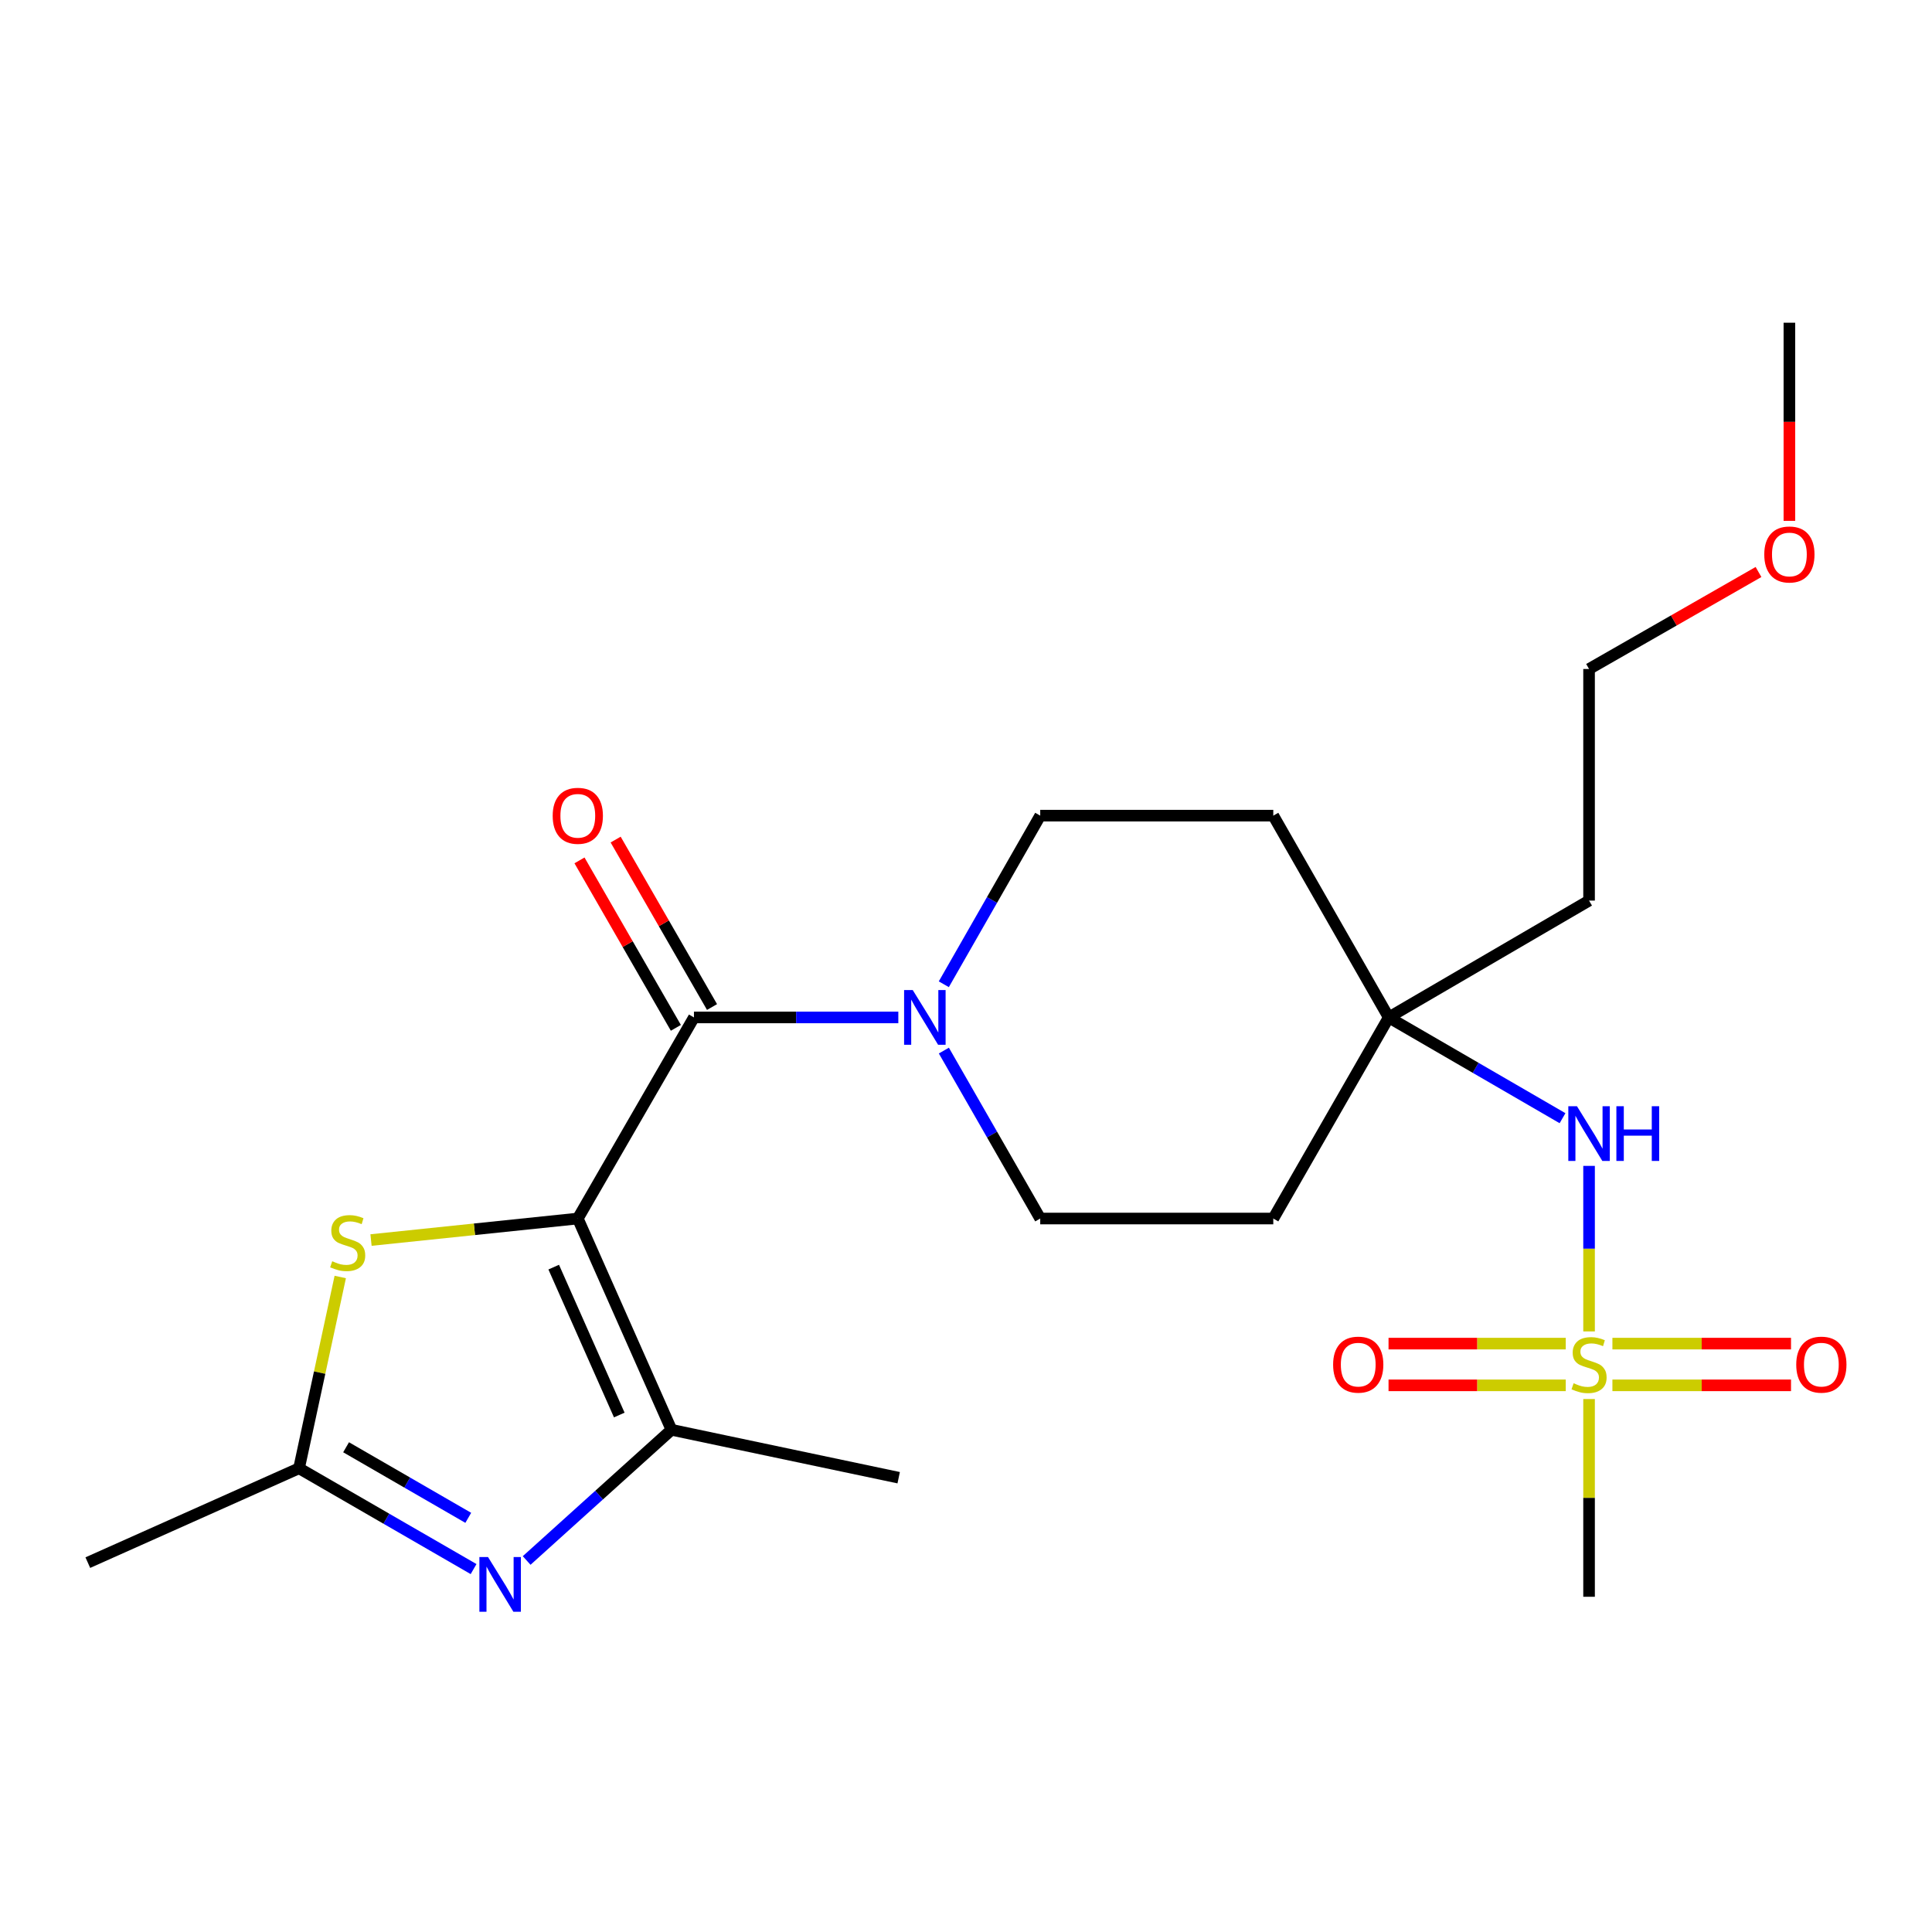 <?xml version='1.0' encoding='iso-8859-1'?>
<svg version='1.1' baseProfile='full'
              xmlns='http://www.w3.org/2000/svg'
                      xmlns:rdkit='http://www.rdkit.org/xml'
                      xmlns:xlink='http://www.w3.org/1999/xlink'
                  xml:space='preserve'
width='1000px' height='1000px' viewBox='0 0 1000 1000'>
<!-- END OF HEADER -->
<rect style='opacity:1.0;fill:#FFFFFF;stroke:none' width='1000' height='1000' x='0' y='0'> </rect>
<path class='bond-0' d='M 299.07,630.708 L 359.186,526.622' style='fill:none;fill-rule:evenodd;stroke:#000000;stroke-width:6px;stroke-linecap:butt;stroke-linejoin:miter;stroke-opacity:1' />
<path class='bond-2' d='M 299.07,630.708 L 347.549,740.06' style='fill:none;fill-rule:evenodd;stroke:#000000;stroke-width:6px;stroke-linecap:butt;stroke-linejoin:miter;stroke-opacity:1' />
<path class='bond-2' d='M 286.6,655.863 L 320.536,732.409' style='fill:none;fill-rule:evenodd;stroke:#000000;stroke-width:6px;stroke-linecap:butt;stroke-linejoin:miter;stroke-opacity:1' />
<path class='bond-4' d='M 299.07,630.708 L 245.554,636.276' style='fill:none;fill-rule:evenodd;stroke:#000000;stroke-width:6px;stroke-linecap:butt;stroke-linejoin:miter;stroke-opacity:1' />
<path class='bond-4' d='M 245.554,636.276 L 192.038,641.844' style='fill:none;fill-rule:evenodd;stroke:#CCCC00;stroke-width:6px;stroke-linecap:butt;stroke-linejoin:miter;stroke-opacity:1' />
<path class='bond-5' d='M 359.186,526.622 L 412.079,526.622' style='fill:none;fill-rule:evenodd;stroke:#000000;stroke-width:6px;stroke-linecap:butt;stroke-linejoin:miter;stroke-opacity:1' />
<path class='bond-5' d='M 412.079,526.622 L 464.972,526.622' style='fill:none;fill-rule:evenodd;stroke:#0000FF;stroke-width:6px;stroke-linecap:butt;stroke-linejoin:miter;stroke-opacity:1' />
<path class='bond-11' d='M 368.544,521.236 L 343.601,477.9' style='fill:none;fill-rule:evenodd;stroke:#000000;stroke-width:6px;stroke-linecap:butt;stroke-linejoin:miter;stroke-opacity:1' />
<path class='bond-11' d='M 343.601,477.9 L 318.657,434.564' style='fill:none;fill-rule:evenodd;stroke:#FF0000;stroke-width:6px;stroke-linecap:butt;stroke-linejoin:miter;stroke-opacity:1' />
<path class='bond-11' d='M 349.829,532.008 L 324.885,488.672' style='fill:none;fill-rule:evenodd;stroke:#000000;stroke-width:6px;stroke-linecap:butt;stroke-linejoin:miter;stroke-opacity:1' />
<path class='bond-11' d='M 324.885,488.672 L 299.942,445.336' style='fill:none;fill-rule:evenodd;stroke:#FF0000;stroke-width:6px;stroke-linecap:butt;stroke-linejoin:miter;stroke-opacity:1' />
<path class='bond-1' d='M 822.496,689.145 L 822.496,646.302' style='fill:none;fill-rule:evenodd;stroke:#CCCC00;stroke-width:6px;stroke-linecap:butt;stroke-linejoin:miter;stroke-opacity:1' />
<path class='bond-1' d='M 822.496,646.302 L 822.496,603.459' style='fill:none;fill-rule:evenodd;stroke:#0000FF;stroke-width:6px;stroke-linecap:butt;stroke-linejoin:miter;stroke-opacity:1' />
<path class='bond-9' d='M 834.582,717.05 L 880.804,717.05' style='fill:none;fill-rule:evenodd;stroke:#CCCC00;stroke-width:6px;stroke-linecap:butt;stroke-linejoin:miter;stroke-opacity:1' />
<path class='bond-9' d='M 880.804,717.05 L 927.026,717.05' style='fill:none;fill-rule:evenodd;stroke:#FF0000;stroke-width:6px;stroke-linecap:butt;stroke-linejoin:miter;stroke-opacity:1' />
<path class='bond-9' d='M 834.582,695.455 L 880.804,695.455' style='fill:none;fill-rule:evenodd;stroke:#CCCC00;stroke-width:6px;stroke-linecap:butt;stroke-linejoin:miter;stroke-opacity:1' />
<path class='bond-9' d='M 880.804,695.455 L 927.026,695.455' style='fill:none;fill-rule:evenodd;stroke:#FF0000;stroke-width:6px;stroke-linecap:butt;stroke-linejoin:miter;stroke-opacity:1' />
<path class='bond-10' d='M 810.429,695.455 L 764.566,695.455' style='fill:none;fill-rule:evenodd;stroke:#CCCC00;stroke-width:6px;stroke-linecap:butt;stroke-linejoin:miter;stroke-opacity:1' />
<path class='bond-10' d='M 764.566,695.455 L 718.704,695.455' style='fill:none;fill-rule:evenodd;stroke:#FF0000;stroke-width:6px;stroke-linecap:butt;stroke-linejoin:miter;stroke-opacity:1' />
<path class='bond-10' d='M 810.429,717.05 L 764.566,717.05' style='fill:none;fill-rule:evenodd;stroke:#CCCC00;stroke-width:6px;stroke-linecap:butt;stroke-linejoin:miter;stroke-opacity:1' />
<path class='bond-10' d='M 764.566,717.05 L 718.704,717.05' style='fill:none;fill-rule:evenodd;stroke:#FF0000;stroke-width:6px;stroke-linecap:butt;stroke-linejoin:miter;stroke-opacity:1' />
<path class='bond-16' d='M 822.496,724.138 L 822.496,775.312' style='fill:none;fill-rule:evenodd;stroke:#CCCC00;stroke-width:6px;stroke-linecap:butt;stroke-linejoin:miter;stroke-opacity:1' />
<path class='bond-16' d='M 822.496,775.312 L 822.496,826.486' style='fill:none;fill-rule:evenodd;stroke:#000000;stroke-width:6px;stroke-linecap:butt;stroke-linejoin:miter;stroke-opacity:1' />
<path class='bond-3' d='M 347.549,740.06 L 310.072,773.882' style='fill:none;fill-rule:evenodd;stroke:#000000;stroke-width:6px;stroke-linecap:butt;stroke-linejoin:miter;stroke-opacity:1' />
<path class='bond-3' d='M 310.072,773.882 L 272.594,807.704' style='fill:none;fill-rule:evenodd;stroke:#0000FF;stroke-width:6px;stroke-linecap:butt;stroke-linejoin:miter;stroke-opacity:1' />
<path class='bond-18' d='M 347.549,740.06 L 465.155,764.857' style='fill:none;fill-rule:evenodd;stroke:#000000;stroke-width:6px;stroke-linecap:butt;stroke-linejoin:miter;stroke-opacity:1' />
<path class='bond-23' d='M 245.123,812.153 L 199.953,786.064' style='fill:none;fill-rule:evenodd;stroke:#0000FF;stroke-width:6px;stroke-linecap:butt;stroke-linejoin:miter;stroke-opacity:1' />
<path class='bond-23' d='M 199.953,786.064 L 154.783,759.975' style='fill:none;fill-rule:evenodd;stroke:#000000;stroke-width:6px;stroke-linecap:butt;stroke-linejoin:miter;stroke-opacity:1' />
<path class='bond-23' d='M 242.372,785.626 L 210.753,767.364' style='fill:none;fill-rule:evenodd;stroke:#0000FF;stroke-width:6px;stroke-linecap:butt;stroke-linejoin:miter;stroke-opacity:1' />
<path class='bond-23' d='M 210.753,767.364 L 179.134,749.102' style='fill:none;fill-rule:evenodd;stroke:#000000;stroke-width:6px;stroke-linecap:butt;stroke-linejoin:miter;stroke-opacity:1' />
<path class='bond-6' d='M 176.114,660.969 L 165.448,710.472' style='fill:none;fill-rule:evenodd;stroke:#CCCC00;stroke-width:6px;stroke-linecap:butt;stroke-linejoin:miter;stroke-opacity:1' />
<path class='bond-6' d='M 165.448,710.472 L 154.783,759.975' style='fill:none;fill-rule:evenodd;stroke:#000000;stroke-width:6px;stroke-linecap:butt;stroke-linejoin:miter;stroke-opacity:1' />
<path class='bond-12' d='M 488.516,509.454 L 513.468,465.816' style='fill:none;fill-rule:evenodd;stroke:#0000FF;stroke-width:6px;stroke-linecap:butt;stroke-linejoin:miter;stroke-opacity:1' />
<path class='bond-12' d='M 513.468,465.816 L 538.421,422.177' style='fill:none;fill-rule:evenodd;stroke:#000000;stroke-width:6px;stroke-linecap:butt;stroke-linejoin:miter;stroke-opacity:1' />
<path class='bond-13' d='M 488.546,543.782 L 513.483,587.245' style='fill:none;fill-rule:evenodd;stroke:#0000FF;stroke-width:6px;stroke-linecap:butt;stroke-linejoin:miter;stroke-opacity:1' />
<path class='bond-13' d='M 513.483,587.245 L 538.421,630.708' style='fill:none;fill-rule:evenodd;stroke:#000000;stroke-width:6px;stroke-linecap:butt;stroke-linejoin:miter;stroke-opacity:1' />
<path class='bond-19' d='M 154.783,759.975 L 45.455,808.814' style='fill:none;fill-rule:evenodd;stroke:#000000;stroke-width:6px;stroke-linecap:butt;stroke-linejoin:miter;stroke-opacity:1' />
<path class='bond-7' d='M 808.76,578.775 L 763.783,552.699' style='fill:none;fill-rule:evenodd;stroke:#0000FF;stroke-width:6px;stroke-linecap:butt;stroke-linejoin:miter;stroke-opacity:1' />
<path class='bond-7' d='M 763.783,552.699 L 718.806,526.622' style='fill:none;fill-rule:evenodd;stroke:#000000;stroke-width:6px;stroke-linecap:butt;stroke-linejoin:miter;stroke-opacity:1' />
<path class='bond-8' d='M 718.806,526.622 L 659.05,630.708' style='fill:none;fill-rule:evenodd;stroke:#000000;stroke-width:6px;stroke-linecap:butt;stroke-linejoin:miter;stroke-opacity:1' />
<path class='bond-17' d='M 718.806,526.622 L 822.496,466.146' style='fill:none;fill-rule:evenodd;stroke:#000000;stroke-width:6px;stroke-linecap:butt;stroke-linejoin:miter;stroke-opacity:1' />
<path class='bond-24' d='M 718.806,526.622 L 659.05,422.177' style='fill:none;fill-rule:evenodd;stroke:#000000;stroke-width:6px;stroke-linecap:butt;stroke-linejoin:miter;stroke-opacity:1' />
<path class='bond-14' d='M 538.421,422.177 L 659.05,422.177' style='fill:none;fill-rule:evenodd;stroke:#000000;stroke-width:6px;stroke-linecap:butt;stroke-linejoin:miter;stroke-opacity:1' />
<path class='bond-15' d='M 538.421,630.708 L 659.05,630.708' style='fill:none;fill-rule:evenodd;stroke:#000000;stroke-width:6px;stroke-linecap:butt;stroke-linejoin:miter;stroke-opacity:1' />
<path class='bond-21' d='M 822.496,466.146 L 822.496,346.272' style='fill:none;fill-rule:evenodd;stroke:#000000;stroke-width:6px;stroke-linecap:butt;stroke-linejoin:miter;stroke-opacity:1' />
<path class='bond-20' d='M 910.198,296.064 L 866.347,321.168' style='fill:none;fill-rule:evenodd;stroke:#FF0000;stroke-width:6px;stroke-linecap:butt;stroke-linejoin:miter;stroke-opacity:1' />
<path class='bond-20' d='M 866.347,321.168 L 822.496,346.272' style='fill:none;fill-rule:evenodd;stroke:#000000;stroke-width:6px;stroke-linecap:butt;stroke-linejoin:miter;stroke-opacity:1' />
<path class='bond-22' d='M 926.185,269.595 L 926.185,218.316' style='fill:none;fill-rule:evenodd;stroke:#FF0000;stroke-width:6px;stroke-linecap:butt;stroke-linejoin:miter;stroke-opacity:1' />
<path class='bond-22' d='M 926.185,218.316 L 926.185,167.038' style='fill:none;fill-rule:evenodd;stroke:#000000;stroke-width:6px;stroke-linecap:butt;stroke-linejoin:miter;stroke-opacity:1' />
<path  class='atom-2' d='M 814.496 715.972
Q 814.816 716.092, 816.136 716.652
Q 817.456 717.212, 818.896 717.572
Q 820.376 717.892, 821.816 717.892
Q 824.496 717.892, 826.056 716.612
Q 827.616 715.292, 827.616 713.012
Q 827.616 711.452, 826.816 710.492
Q 826.056 709.532, 824.856 709.012
Q 823.656 708.492, 821.656 707.892
Q 819.136 707.132, 817.616 706.412
Q 816.136 705.692, 815.056 704.172
Q 814.016 702.652, 814.016 700.092
Q 814.016 696.532, 816.416 694.332
Q 818.856 692.132, 823.656 692.132
Q 826.936 692.132, 830.656 693.692
L 829.736 696.772
Q 826.336 695.372, 823.776 695.372
Q 821.016 695.372, 819.496 696.532
Q 817.976 697.652, 818.016 699.612
Q 818.016 701.132, 818.776 702.052
Q 819.576 702.972, 820.696 703.492
Q 821.856 704.012, 823.776 704.612
Q 826.336 705.412, 827.856 706.212
Q 829.376 707.012, 830.456 708.652
Q 831.576 710.252, 831.576 713.012
Q 831.576 716.932, 828.936 719.052
Q 826.336 721.132, 821.976 721.132
Q 819.456 721.132, 817.536 720.572
Q 815.656 720.052, 813.416 719.132
L 814.496 715.972
' fill='#CCCC00'/>
<path  class='atom-4' d='M 252.608 805.931
L 261.888 820.931
Q 262.808 822.411, 264.288 825.091
Q 265.768 827.771, 265.848 827.931
L 265.848 805.931
L 269.608 805.931
L 269.608 834.251
L 265.728 834.251
L 255.768 817.851
Q 254.608 815.931, 253.368 813.731
Q 252.168 811.531, 251.808 810.851
L 251.808 834.251
L 248.128 834.251
L 248.128 805.931
L 252.608 805.931
' fill='#0000FF'/>
<path  class='atom-5' d='M 171.964 652.82
Q 172.284 652.94, 173.604 653.5
Q 174.924 654.06, 176.364 654.42
Q 177.844 654.74, 179.284 654.74
Q 181.964 654.74, 183.524 653.46
Q 185.084 652.14, 185.084 649.86
Q 185.084 648.3, 184.284 647.34
Q 183.524 646.38, 182.324 645.86
Q 181.124 645.34, 179.124 644.74
Q 176.604 643.98, 175.084 643.26
Q 173.604 642.54, 172.524 641.02
Q 171.484 639.5, 171.484 636.94
Q 171.484 633.38, 173.884 631.18
Q 176.324 628.98, 181.124 628.98
Q 184.404 628.98, 188.124 630.54
L 187.204 633.62
Q 183.804 632.22, 181.244 632.22
Q 178.484 632.22, 176.964 633.38
Q 175.444 634.5, 175.484 636.46
Q 175.484 637.98, 176.244 638.9
Q 177.044 639.82, 178.164 640.34
Q 179.324 640.86, 181.244 641.46
Q 183.804 642.26, 185.324 643.06
Q 186.844 643.86, 187.924 645.5
Q 189.044 647.1, 189.044 649.86
Q 189.044 653.78, 186.404 655.9
Q 183.804 657.98, 179.444 657.98
Q 176.924 657.98, 175.004 657.42
Q 173.124 656.9, 170.884 655.98
L 171.964 652.82
' fill='#CCCC00'/>
<path  class='atom-6' d='M 472.44 512.462
L 481.72 527.462
Q 482.64 528.942, 484.12 531.622
Q 485.6 534.302, 485.68 534.462
L 485.68 512.462
L 489.44 512.462
L 489.44 540.782
L 485.56 540.782
L 475.6 524.382
Q 474.44 522.462, 473.2 520.262
Q 472 518.062, 471.64 517.382
L 471.64 540.782
L 467.96 540.782
L 467.96 512.462
L 472.44 512.462
' fill='#0000FF'/>
<path  class='atom-8' d='M 816.236 572.579
L 825.516 587.579
Q 826.436 589.059, 827.916 591.739
Q 829.396 594.419, 829.476 594.579
L 829.476 572.579
L 833.236 572.579
L 833.236 600.899
L 829.356 600.899
L 819.396 584.499
Q 818.236 582.579, 816.996 580.379
Q 815.796 578.179, 815.436 577.499
L 815.436 600.899
L 811.756 600.899
L 811.756 572.579
L 816.236 572.579
' fill='#0000FF'/>
<path  class='atom-8' d='M 836.636 572.579
L 840.476 572.579
L 840.476 584.619
L 854.956 584.619
L 854.956 572.579
L 858.796 572.579
L 858.796 600.899
L 854.956 600.899
L 854.956 587.819
L 840.476 587.819
L 840.476 600.899
L 836.636 600.899
L 836.636 572.579
' fill='#0000FF'/>
<path  class='atom-10' d='M 929.729 706.332
Q 929.729 699.532, 933.089 695.732
Q 936.449 691.932, 942.729 691.932
Q 949.009 691.932, 952.369 695.732
Q 955.729 699.532, 955.729 706.332
Q 955.729 713.212, 952.329 717.132
Q 948.929 721.012, 942.729 721.012
Q 936.489 721.012, 933.089 717.132
Q 929.729 713.252, 929.729 706.332
M 942.729 717.812
Q 947.049 717.812, 949.369 714.932
Q 951.729 712.012, 951.729 706.332
Q 951.729 700.772, 949.369 697.972
Q 947.049 695.132, 942.729 695.132
Q 938.409 695.132, 936.049 697.932
Q 933.729 700.732, 933.729 706.332
Q 933.729 712.052, 936.049 714.932
Q 938.409 717.812, 942.729 717.812
' fill='#FF0000'/>
<path  class='atom-11' d='M 690.019 706.332
Q 690.019 699.532, 693.379 695.732
Q 696.739 691.932, 703.019 691.932
Q 709.299 691.932, 712.659 695.732
Q 716.019 699.532, 716.019 706.332
Q 716.019 713.212, 712.619 717.132
Q 709.219 721.012, 703.019 721.012
Q 696.779 721.012, 693.379 717.132
Q 690.019 713.252, 690.019 706.332
M 703.019 717.812
Q 707.339 717.812, 709.659 714.932
Q 712.019 712.012, 712.019 706.332
Q 712.019 700.772, 709.659 697.972
Q 707.339 695.132, 703.019 695.132
Q 698.699 695.132, 696.339 697.932
Q 694.019 700.732, 694.019 706.332
Q 694.019 712.052, 696.339 714.932
Q 698.699 717.812, 703.019 717.812
' fill='#FF0000'/>
<path  class='atom-12' d='M 286.07 422.257
Q 286.07 415.457, 289.43 411.657
Q 292.79 407.857, 299.07 407.857
Q 305.35 407.857, 308.71 411.657
Q 312.07 415.457, 312.07 422.257
Q 312.07 429.137, 308.67 433.057
Q 305.27 436.937, 299.07 436.937
Q 292.83 436.937, 289.43 433.057
Q 286.07 429.177, 286.07 422.257
M 299.07 433.737
Q 303.39 433.737, 305.71 430.857
Q 308.07 427.937, 308.07 422.257
Q 308.07 416.697, 305.71 413.897
Q 303.39 411.057, 299.07 411.057
Q 294.75 411.057, 292.39 413.857
Q 290.07 416.657, 290.07 422.257
Q 290.07 427.977, 292.39 430.857
Q 294.75 433.737, 299.07 433.737
' fill='#FF0000'/>
<path  class='atom-21' d='M 913.185 286.992
Q 913.185 280.192, 916.545 276.392
Q 919.905 272.592, 926.185 272.592
Q 932.465 272.592, 935.825 276.392
Q 939.185 280.192, 939.185 286.992
Q 939.185 293.872, 935.785 297.792
Q 932.385 301.672, 926.185 301.672
Q 919.945 301.672, 916.545 297.792
Q 913.185 293.912, 913.185 286.992
M 926.185 298.472
Q 930.505 298.472, 932.825 295.592
Q 935.185 292.672, 935.185 286.992
Q 935.185 281.432, 932.825 278.632
Q 930.505 275.792, 926.185 275.792
Q 921.865 275.792, 919.505 278.592
Q 917.185 281.392, 917.185 286.992
Q 917.185 292.712, 919.505 295.592
Q 921.865 298.472, 926.185 298.472
' fill='#FF0000'/>
</svg>
